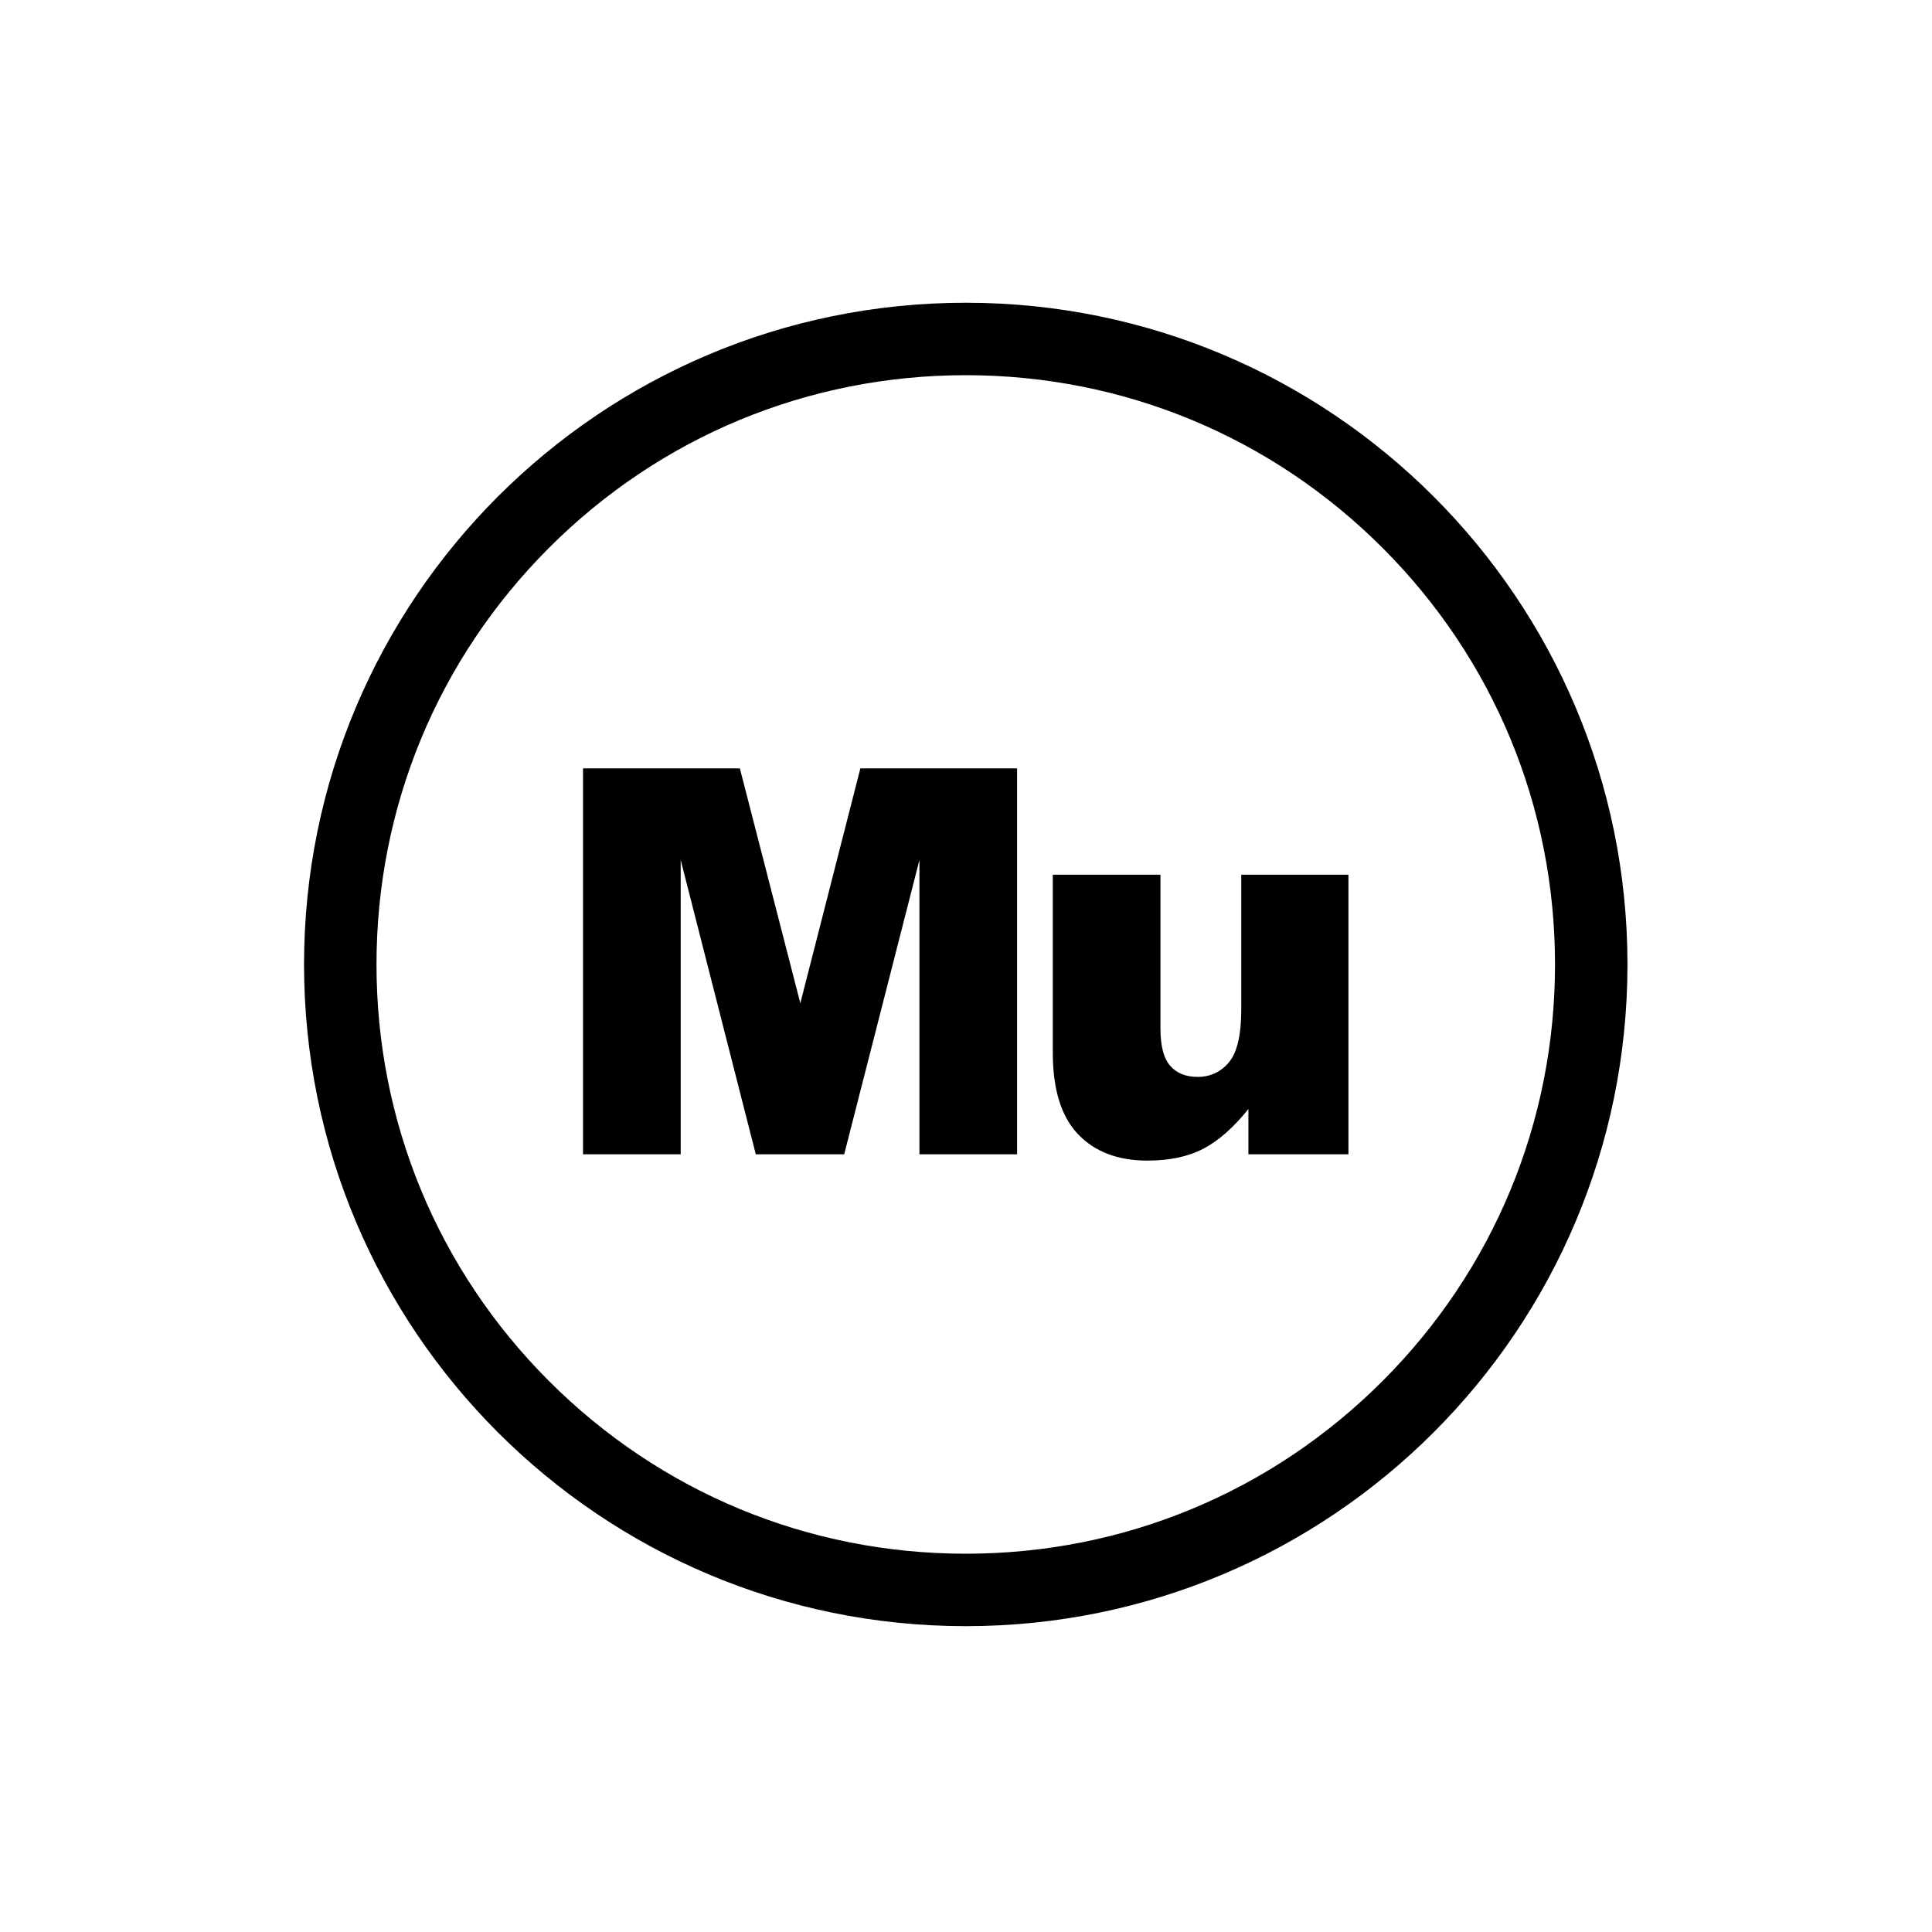 <svg xmlns="http://www.w3.org/2000/svg" viewBox="0 0 400 400"><path d="M199.95 77.68c32.59 0 63.22 12.69 86.27 35.73 23.04 23.04 35.73 53.68 35.73 86.27s-12.69 63.22-35.73 86.27c-23.04 23.04-53.68 35.73-86.27 35.73s-63.22-12.69-86.27-35.73c-23.04-23.04-35.73-53.68-35.73-86.27s12.69-63.22 35.73-86.27c23.04-23.04 53.68-35.73 86.27-35.73m0-15c-75.66 0-137 61.34-137 137s61.34 137 137 137 137-61.34 137-137-61.34-137-137-137z"/><path d="M120.71 159.08h32.47l12.52 48.62 12.43-48.62h32.45v79.91h-20.22v-60.94l-15.58 60.94h-18.3l-15.55-60.94v60.94h-20.22v-79.91zM279.18 238.99h-20.71v-9.38c-3.09 3.85-6.21 6.6-9.35 8.23-3.14 1.63-7 2.45-11.58 2.45-6.1 0-10.89-1.83-14.36-5.48-3.47-3.65-5.21-9.28-5.21-16.87V181.1h22.29v31.83c0 3.63.67 6.21 2.02 7.74 1.34 1.53 3.23 2.29 5.67 2.29 2.65 0 4.82-1.02 6.51-3.05 1.69-2.04 2.53-5.69 2.53-10.96V181.1h22.19v57.89z"/></svg>